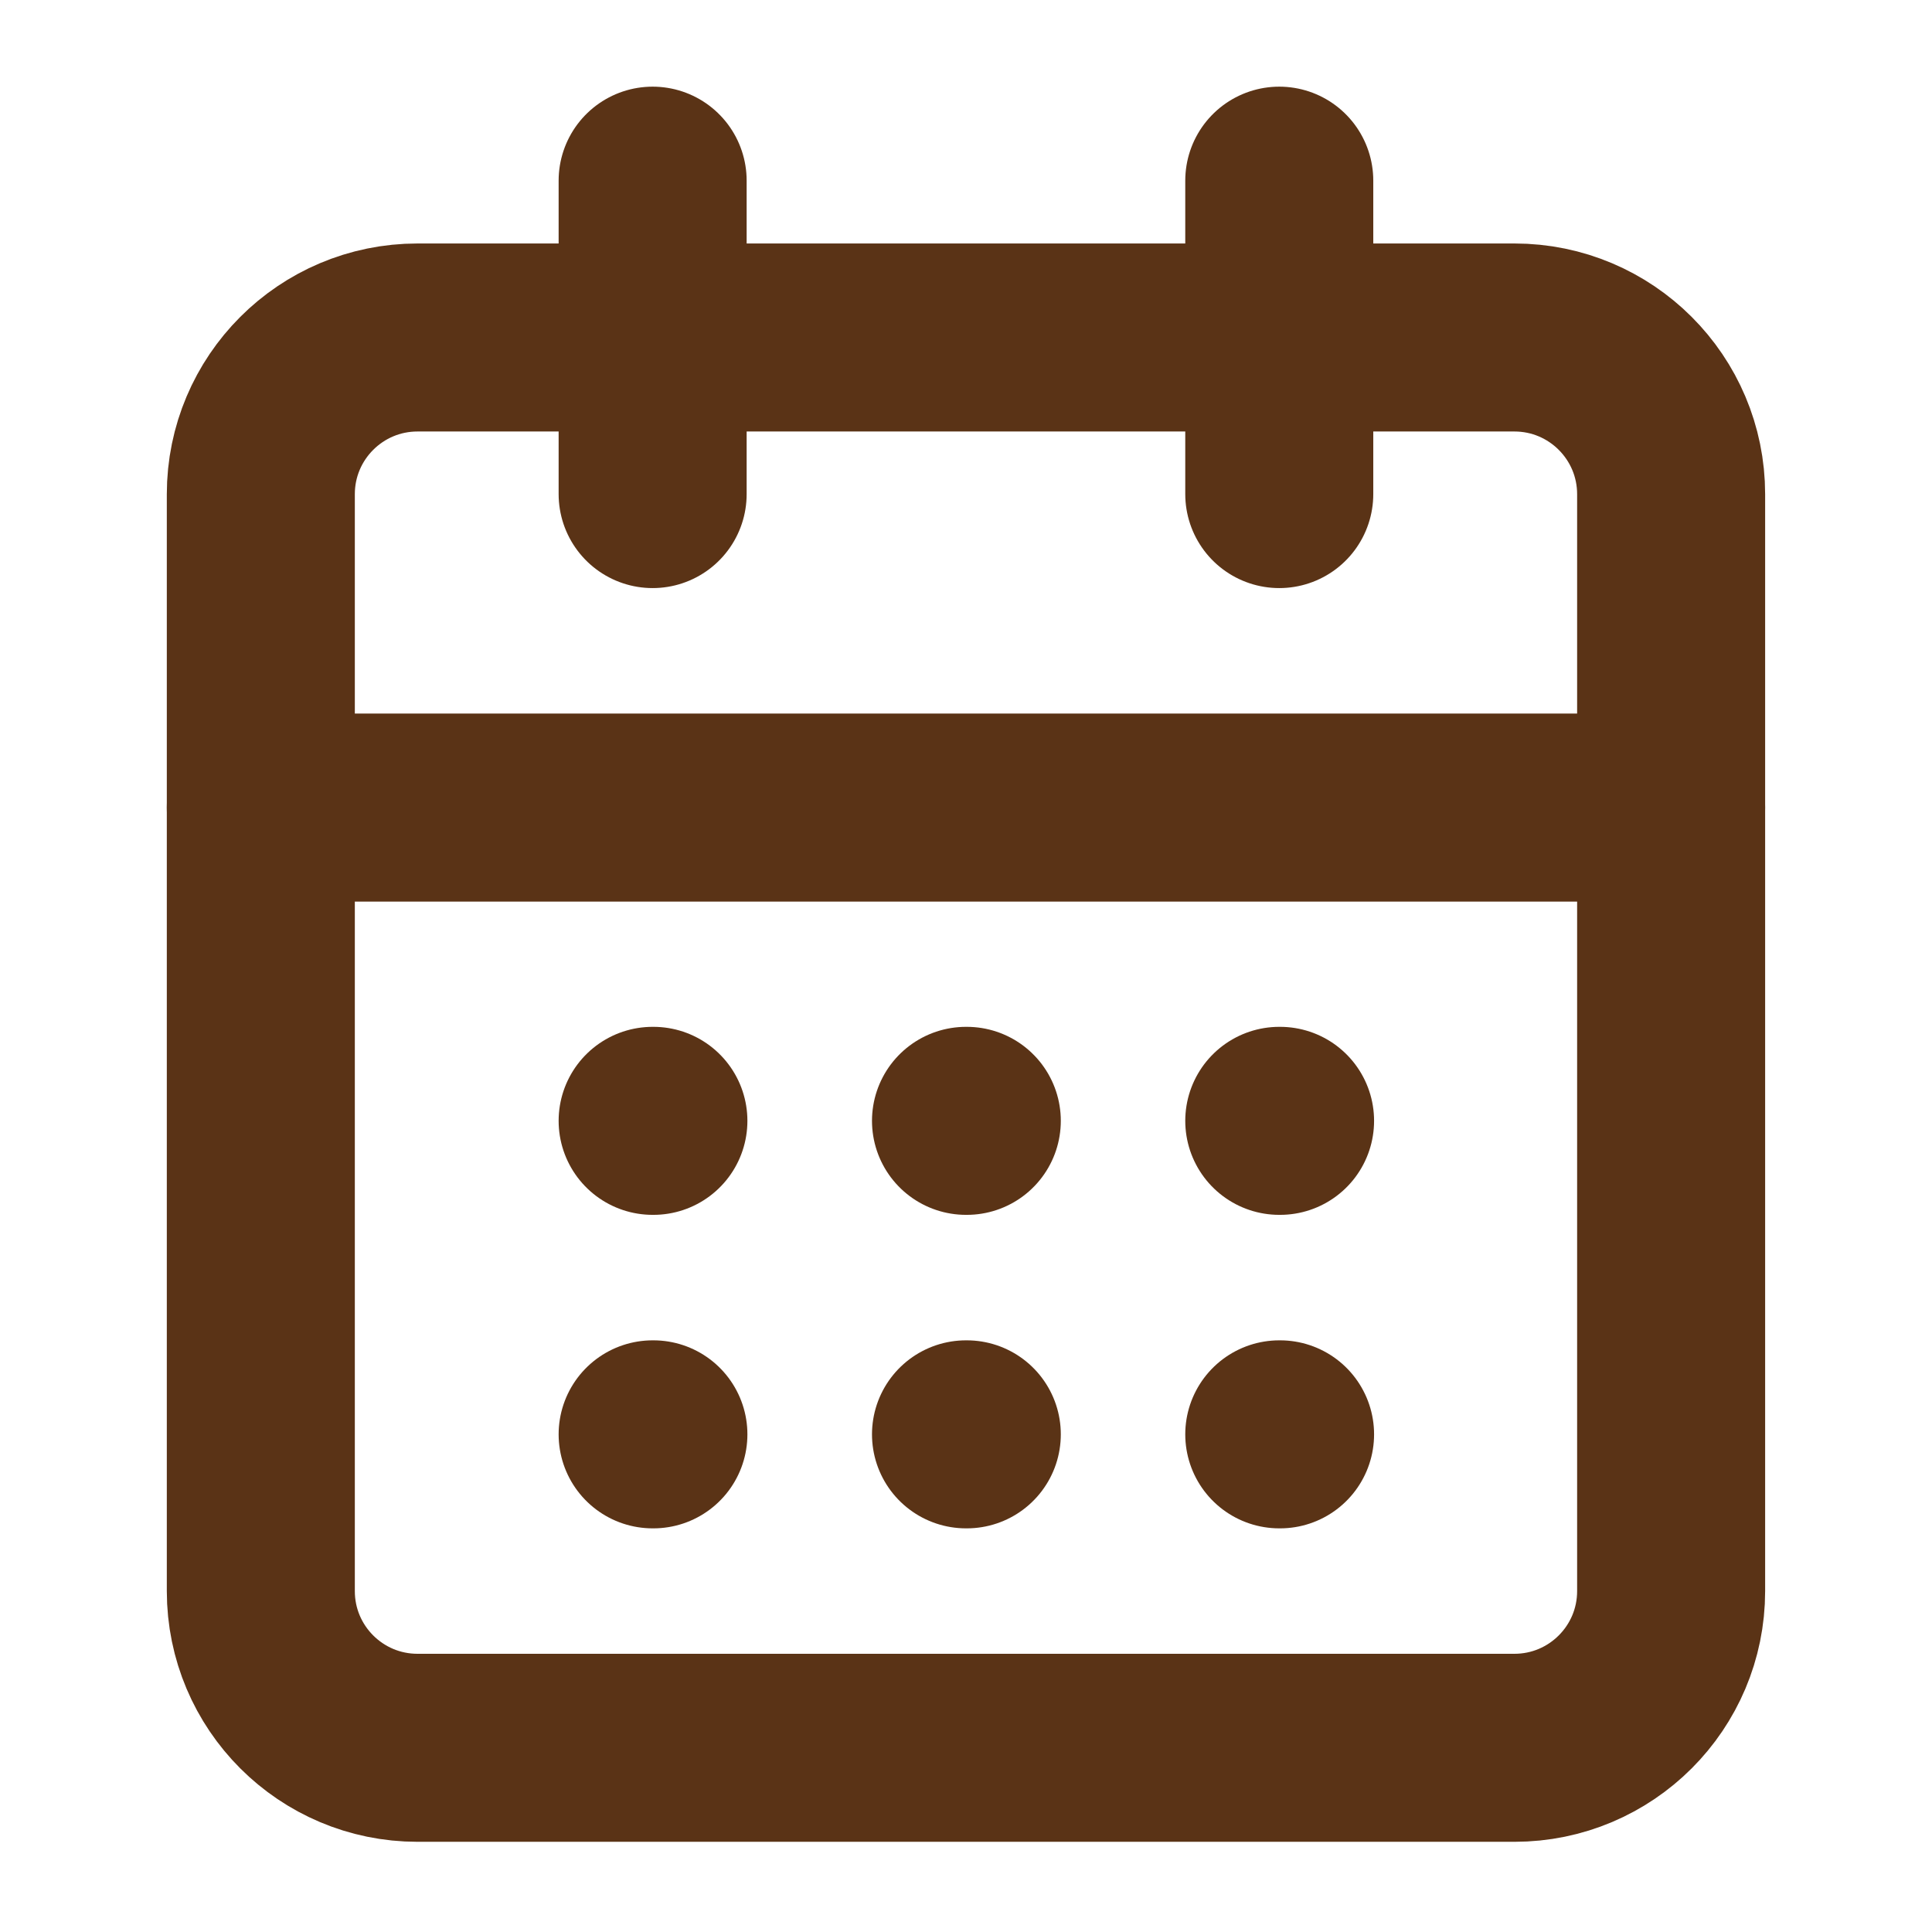 <svg xmlns="http://www.w3.org/2000/svg" fill="none" viewBox="0 0 41 41" height="41" width="41">
<path stroke-linejoin="round" stroke-linecap="round" stroke-width="3.99" stroke="#5A3316" d="M32.138 7.162H8.861C7.024 7.162 5.535 8.651 5.535 10.488V33.765C5.535 35.602 7.024 37.091 8.861 37.091H32.138C33.975 37.091 35.464 35.602 35.464 33.765V10.488C35.464 8.651 33.975 7.162 32.138 7.162Z"></path>
<path stroke-linejoin="round" stroke-linecap="round" stroke-width="3.99" stroke="#5A3316" d="M27.148 3.834V10.485"></path>
<path stroke-linejoin="round" stroke-linecap="round" stroke-width="3.99" stroke="#5A3316" d="M13.85 3.834V10.485"></path>
<path stroke-linejoin="round" stroke-linecap="round" stroke-width="3.99" stroke="#5A3316" d="M5.535 17.138H35.464"></path>
<path stroke-linejoin="round" stroke-linecap="round" stroke-width="3.99" stroke="#5A3316" d="M13.85 23.786H13.866"></path>
<path stroke-linejoin="round" stroke-linecap="round" stroke-width="3.99" stroke="#5A3316" d="M20.5 23.786H20.517"></path>
<path stroke-linejoin="round" stroke-linecap="round" stroke-width="3.99" stroke="#5A3316" d="M27.148 23.786H27.165"></path>
<path stroke-linejoin="round" stroke-linecap="round" stroke-width="3.99" stroke="#5A3316" d="M13.85 30.439H13.866"></path>
<path stroke-linejoin="round" stroke-linecap="round" stroke-width="3.99" stroke="#5A3316" d="M20.5 30.439H20.517"></path>
<path stroke-linejoin="round" stroke-linecap="round" stroke-width="3.99" stroke="#5A3316" d="M27.148 30.439H27.165"></path>
</svg>

